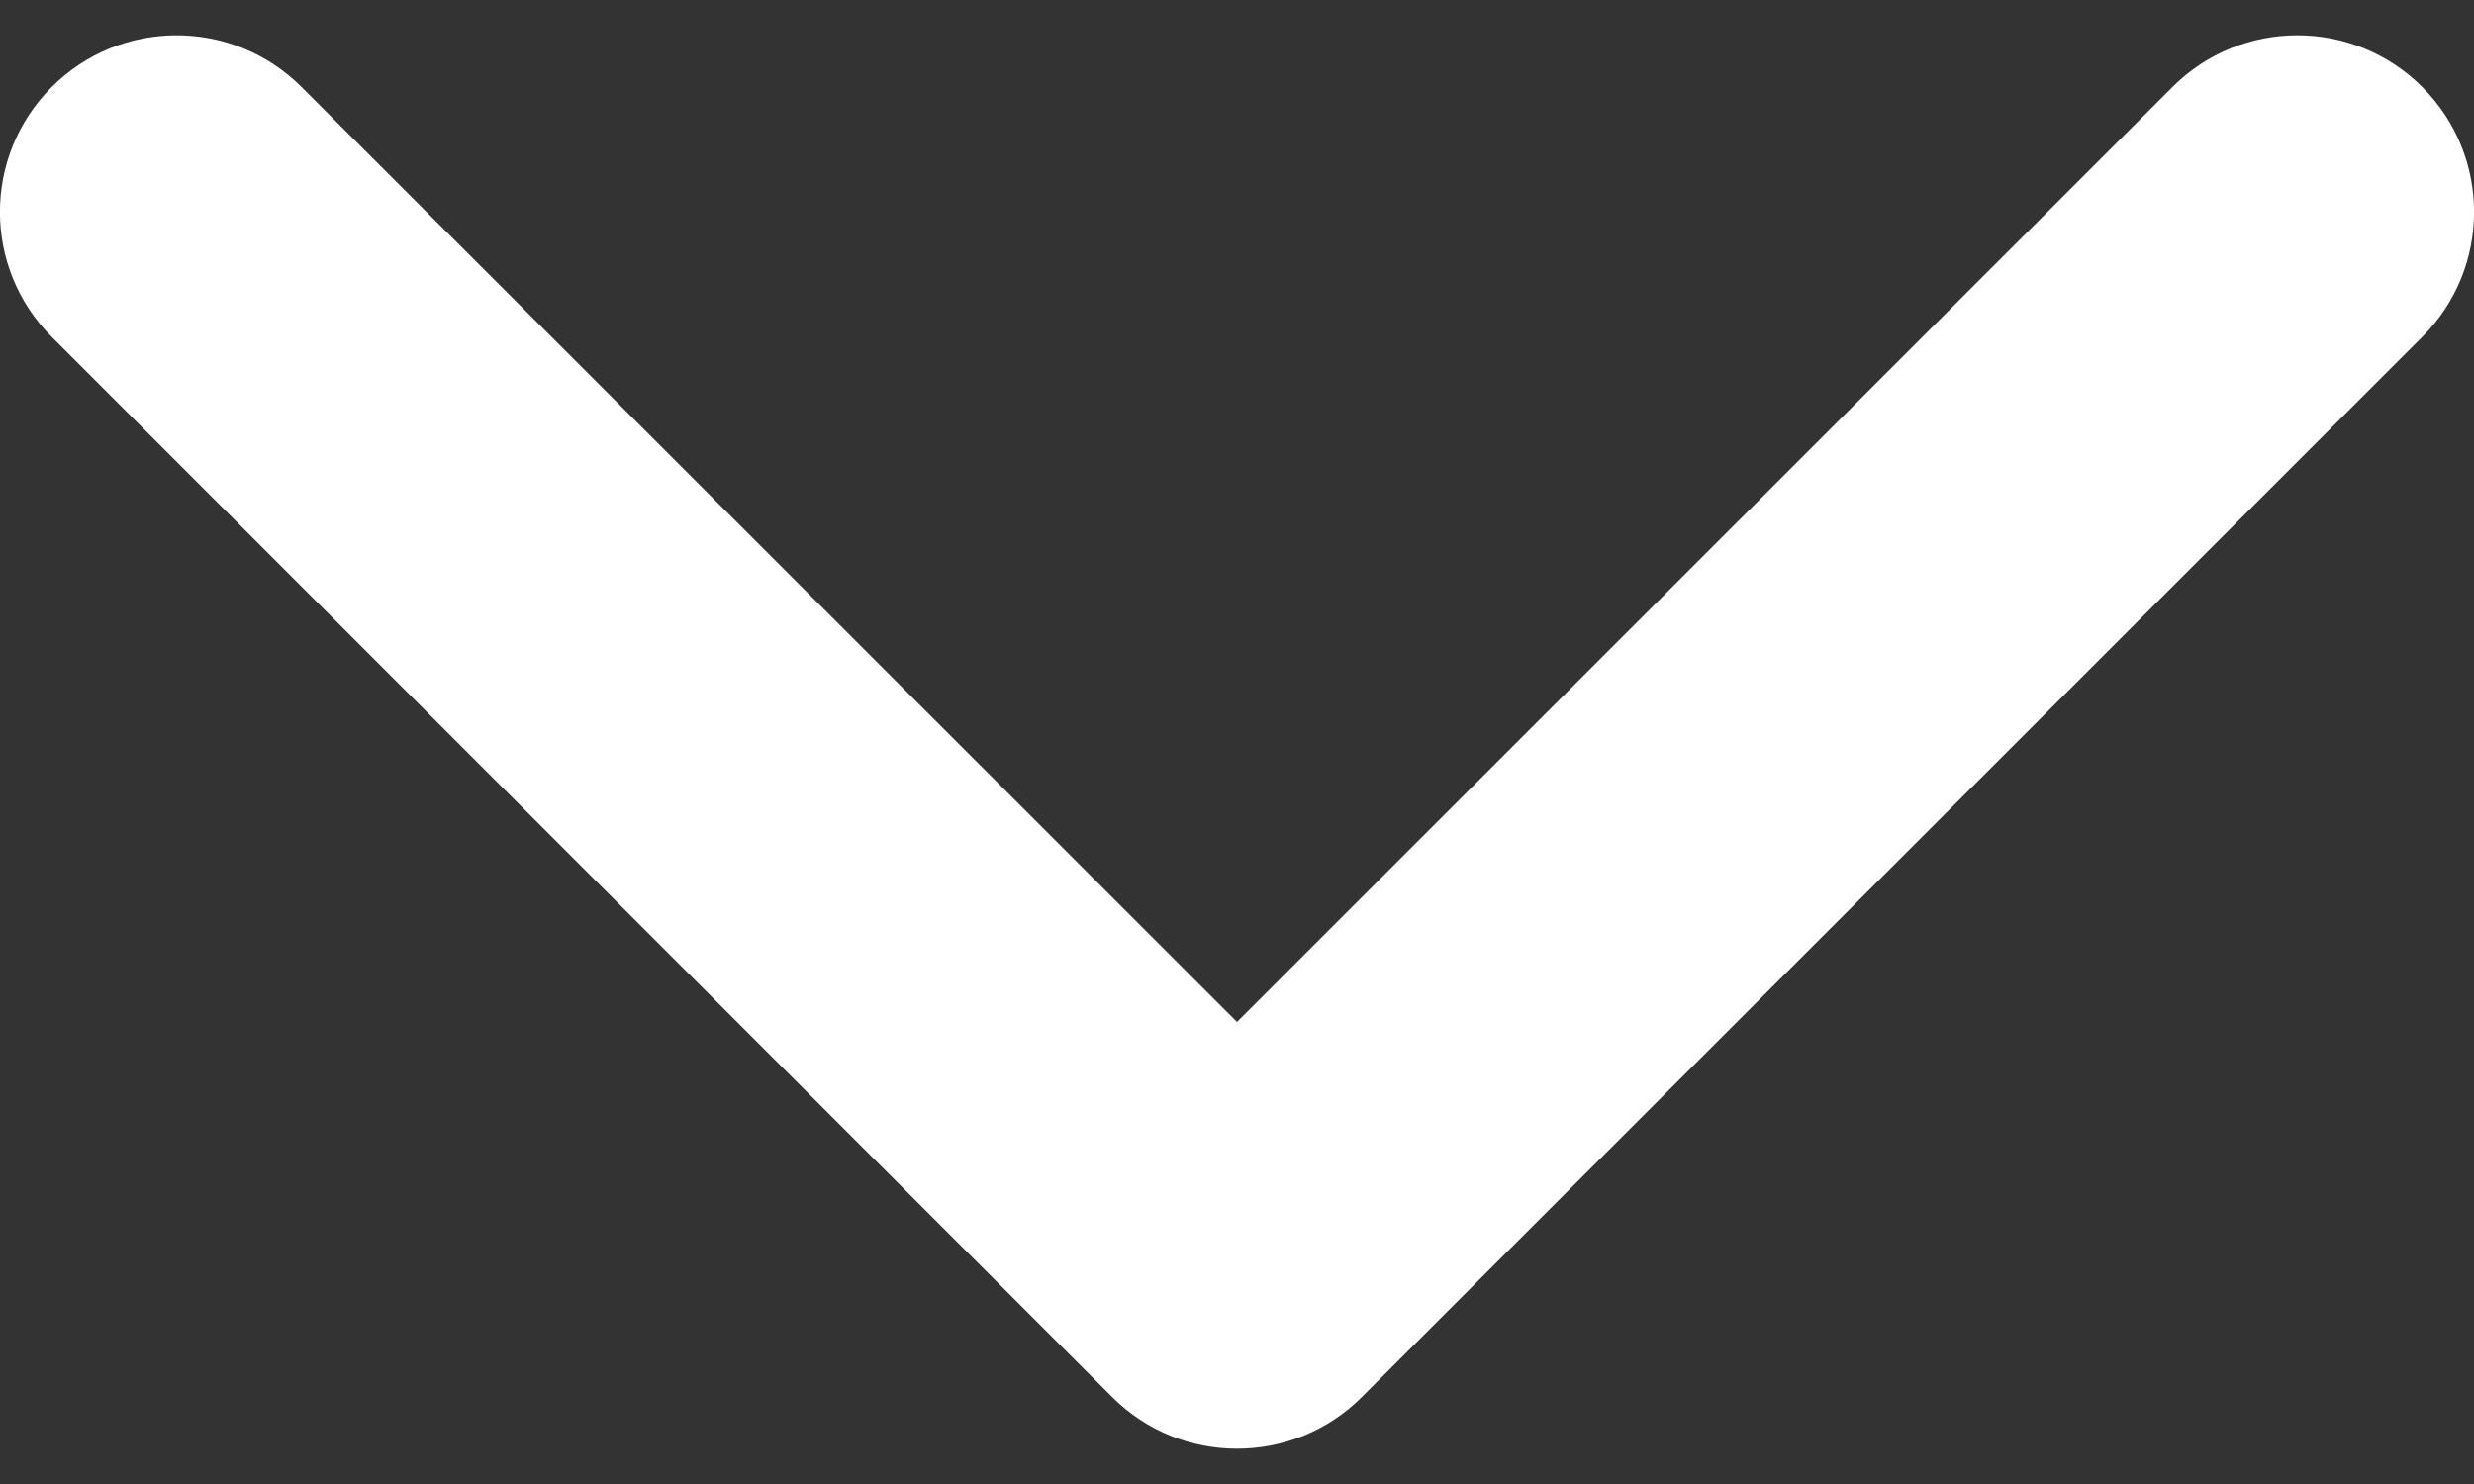 <svg width="10" height="6" viewBox="0 0 10 6" fill="none" xmlns="http://www.w3.org/2000/svg">
<rect x="0" y="0" width="10" height="6" fill="#333333" stroke="none"/>
<path fill-rule="evenodd" clip-rule="evenodd" d="M9.791 0.352C9.512 0.073 9.06 0.073 8.781 0.352L5 4.132L1.219 0.352C0.94 0.073 0.488 0.073 0.209 0.352C-0.07 0.631 -0.07 1.083 0.209 1.362L4.495 5.648C4.774 5.927 5.226 5.927 5.505 5.648L9.791 1.362C10.07 1.083 10.07 0.631 9.791 0.352Z" fill="white"/>
</svg>
